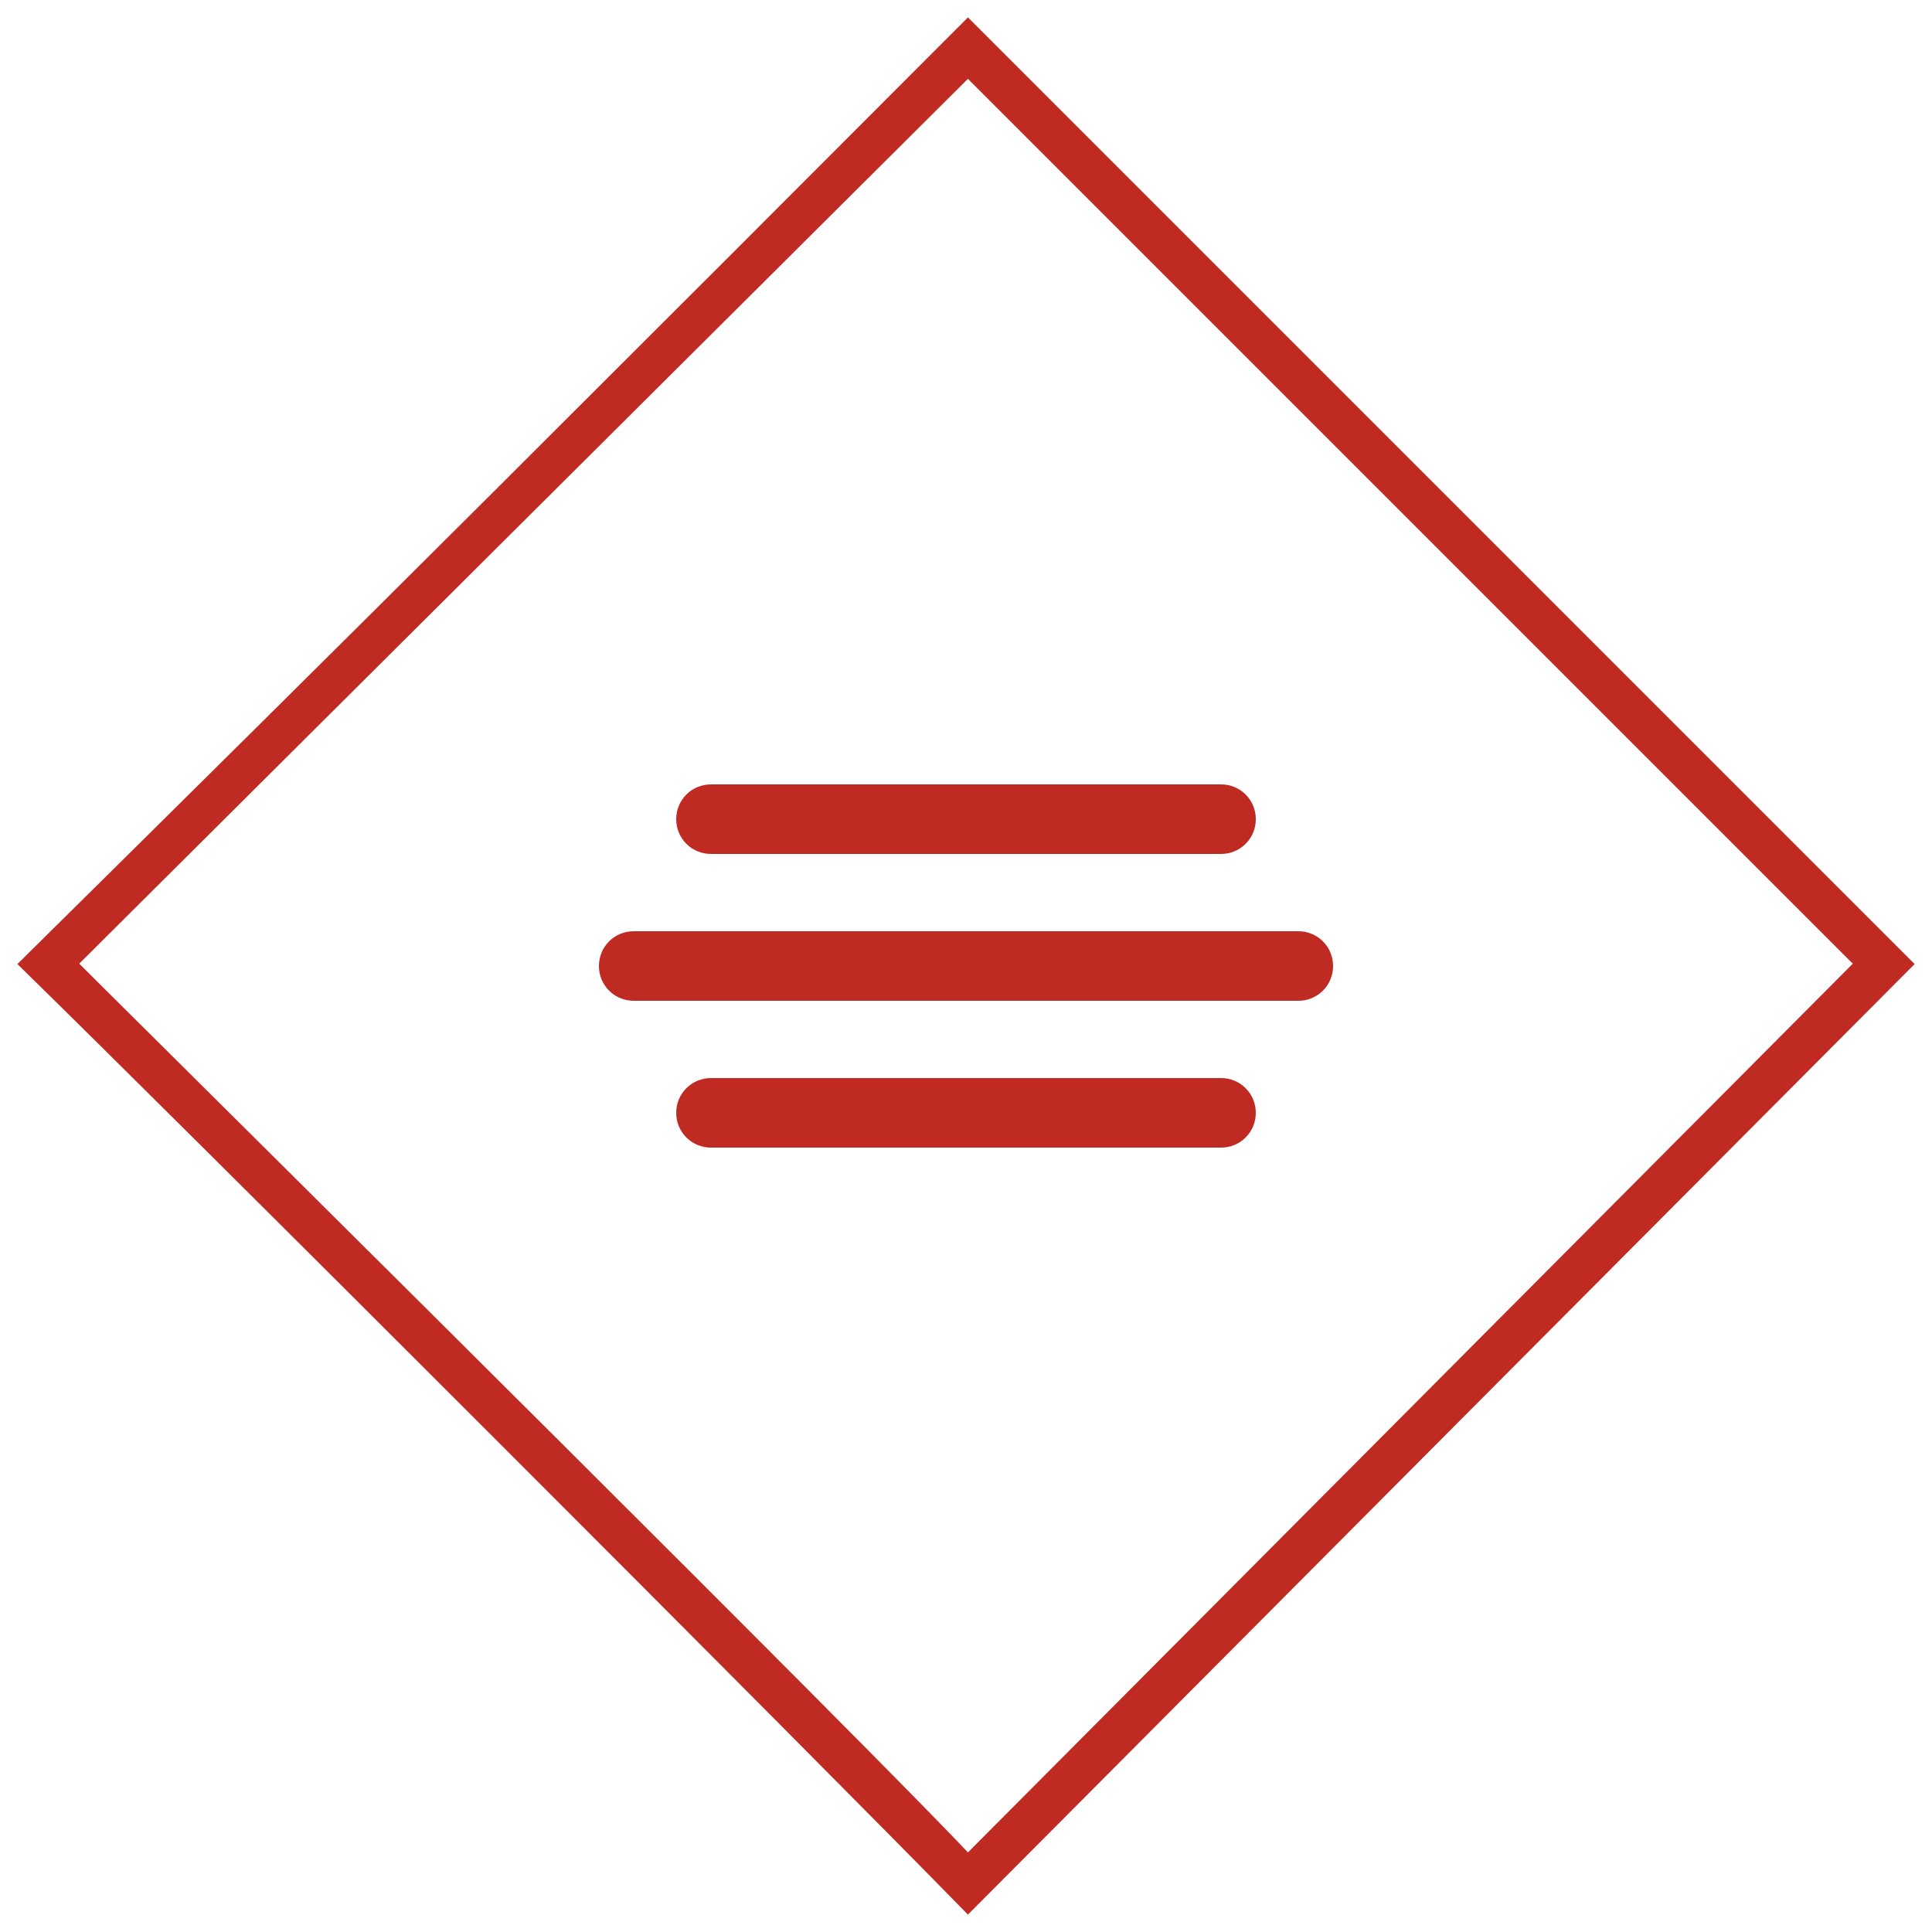 <?xml version="1.0" encoding="UTF-8"?> <svg xmlns="http://www.w3.org/2000/svg" xmlns:xlink="http://www.w3.org/1999/xlink" version="1.1" id="Меню" x="0px" y="0px" viewBox="0 0 500 500" style="enable-background:new 0 0 500 500;" xml:space="preserve"> <style type="text/css"> .st0{fill:#BF2B22;} </style> <path class="st0" d="M495.5,249.5l-245-245c-40.8,40.9-81.7,81.8-122.6,122.6S45.8,208.7,4.5,249.5c41.4,40.4,205.4,204.4,246,246 C262.8,483.1,495.5,249.5,495.5,249.5z M20.5,249.4l230-229c76.3,76.3,152.7,152.7,229,229l-229,230 C223.2,450.5,67.4,296,20.5,249.4z"></path> <g id="Слой_7"> <path class="st0" d="M164,241h172c5,0,9,4,9,9l0,0c0,5-4,9-9,9H164c-5,0-9-4-9-9l0,0C155,245,159,241,164,241z"></path> <path class="st0" d="M184,203h132c5,0,9,4,9,9l0,0c0,5-4,9-9,9H184c-5,0-9-4-9-9l0,0C175,207,179,203,184,203z"></path> <path class="st0" d="M184,279h132c5,0,9,4,9,9l0,0c0,5-4,9-9,9H184c-5,0-9-4-9-9l0,0C175,283,179,279,184,279z"></path> </g> </svg> 